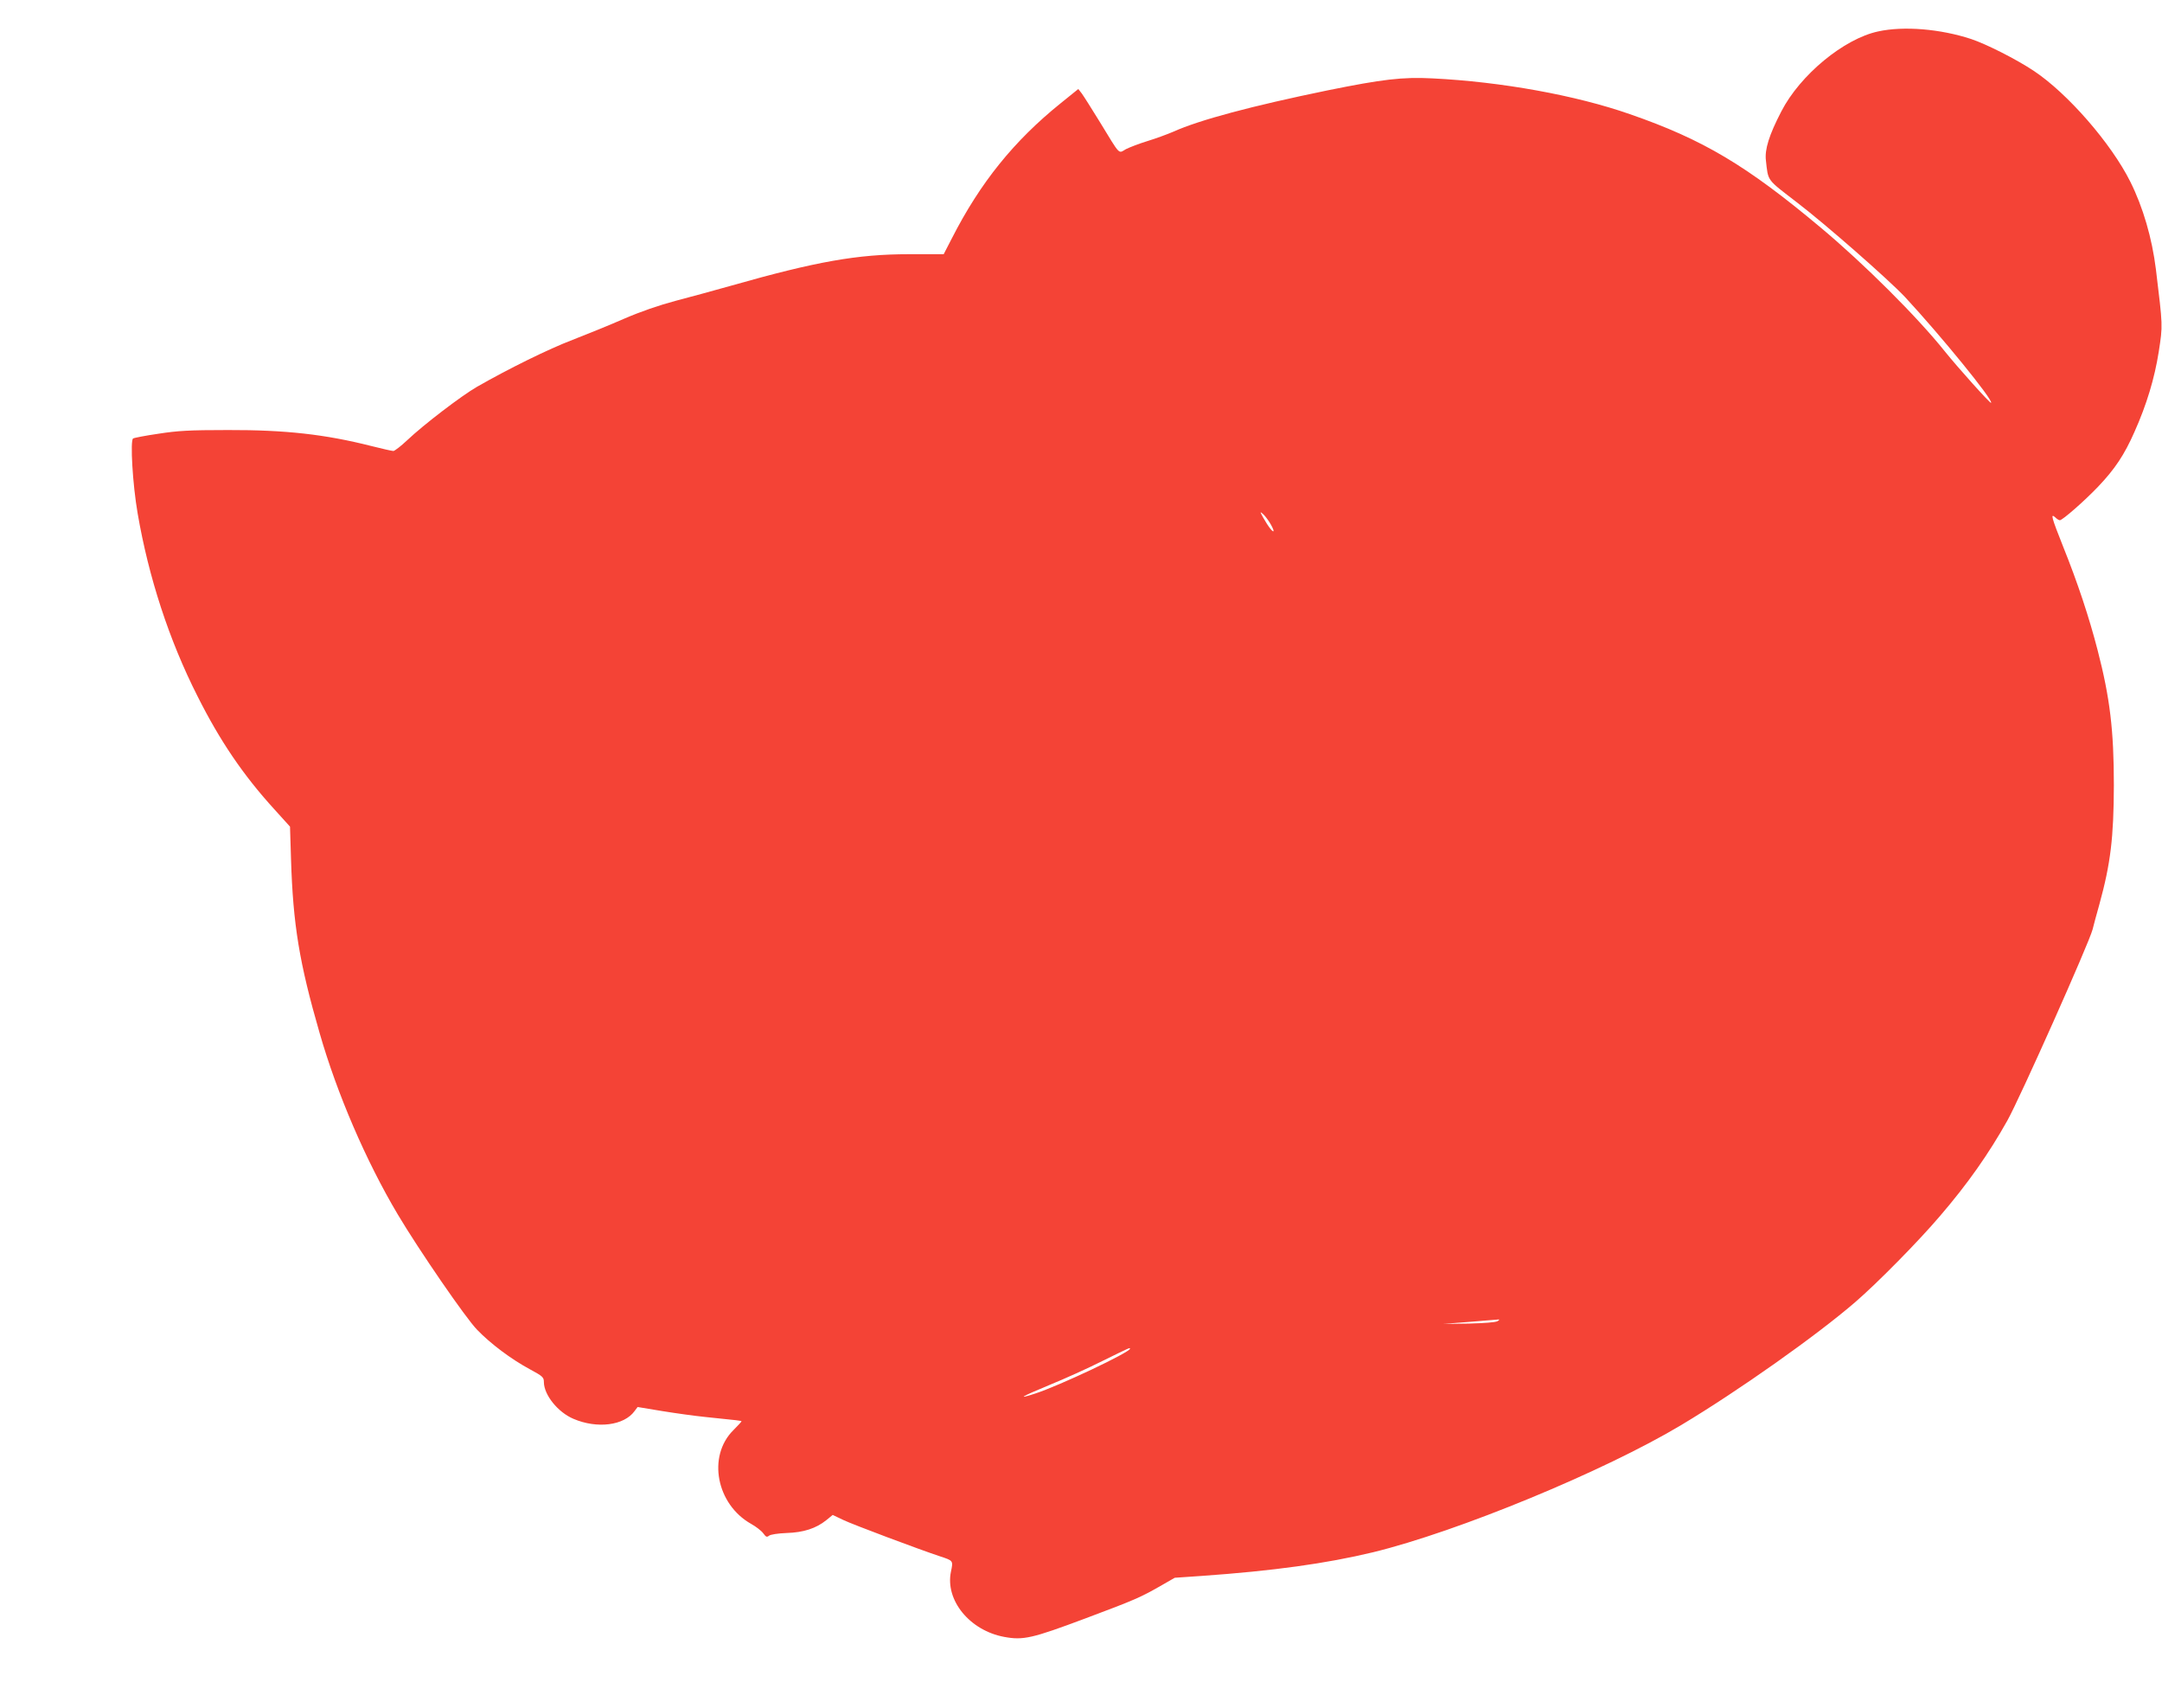 <?xml version="1.0" standalone="no"?>
<!DOCTYPE svg PUBLIC "-//W3C//DTD SVG 20010904//EN"
 "http://www.w3.org/TR/2001/REC-SVG-20010904/DTD/svg10.dtd">
<svg version="1.0" xmlns="http://www.w3.org/2000/svg"
 width="1280pt" height="1011pt" viewBox="0 0 1280 1011"
 preserveAspectRatio="xMidYMid meet">
<g transform="translate(0,1011) scale(0.1,-0.1)"
fill="#f44336" stroke="none">
<path d="M11120 9924 c-203 -43 -463 -258 -574 -474 -72 -139 -99 -225 -91
-290 14 -125 3 -109 182 -247 168 -128 544 -458 641 -561 210 -226 525 -612
510 -627 -5 -5 -196 208 -274 305 -162 203 -479 519 -734 732 -439 368 -697
522 -1130 672 -320 112 -762 192 -1170 212 -177 9 -294 -5 -620 -71 -447 -92
-759 -175 -914 -245 -35 -15 -103 -40 -152 -55 -49 -15 -106 -37 -128 -48 -46
-26 -30 -43 -154 160 -48 78 -96 154 -107 169 l-21 27 -104 -84 c-277 -223
-477 -471 -645 -801 l-48 -93 -206 0 c-304 0 -548 -43 -1051 -186 -96 -27
-245 -68 -330 -90 -101 -27 -208 -64 -305 -106 -82 -36 -220 -92 -305 -125
-144 -55 -377 -170 -566 -278 -92 -53 -316 -224 -414 -317 -37 -35 -74 -63
-81 -63 -8 0 -66 13 -129 29 -276 70 -512 96 -850 95 -230 0 -297 -4 -413 -22
-76 -11 -143 -24 -149 -28 -18 -11 -3 -271 27 -444 65 -378 186 -750 355
-1083 132 -263 270 -466 453 -667 l94 -104 6 -195 c12 -385 49 -611 169 -1026
103 -359 274 -757 463 -1075 125 -210 403 -615 470 -683 79 -82 200 -173 311
-233 78 -42 84 -48 84 -77 1 -76 83 -178 175 -217 140 -60 300 -40 362 46 l18
24 145 -24 c80 -13 195 -29 255 -35 196 -20 215 -22 215 -26 0 -2 -22 -26 -49
-53 -154 -154 -100 -438 106 -554 29 -16 61 -41 72 -56 16 -22 21 -24 34 -14
8 7 52 14 103 16 101 3 175 27 236 76 l38 31 63 -30 c56 -27 451 -175 572
-215 79 -26 79 -25 65 -91 -35 -169 111 -348 315 -386 113 -21 165 -9 480 109
299 112 328 125 455 198 l75 43 160 11 c424 30 735 73 1014 140 501 122 1369
480 1826 754 337 202 801 530 1030 728 131 113 375 361 500 508 165 192 289
369 399 565 76 136 483 1049 505 1132 5 21 23 88 40 148 67 243 85 397 86 705
0 326 -23 518 -96 800 -50 194 -119 402 -204 613 -70 176 -76 200 -47 174 10
-10 22 -17 27 -17 16 0 147 115 227 199 99 104 155 188 215 324 72 161 119
317 144 476 24 157 24 147 -17 486 -23 185 -76 368 -152 520 -113 226 -371
523 -572 656 -102 68 -280 158 -370 188 -183 60 -399 78 -550 45z m-3604
-2906 c13 -21 24 -43 24 -50 0 -16 -31 23 -61 77 -19 34 -20 38 -5 25 11 -8
29 -32 42 -52z m1350 -4730 c-12 -7 -82 -12 -170 -14 l-151 -2 155 12 c85 7
162 13 170 14 10 1 8 -2 -4 -10z m-2176 -163 c0 -21 -418 -219 -563 -266 -111
-36 -81 -18 83 50 91 37 235 102 320 145 161 79 160 79 160 71z"/>
</g>
</svg>

